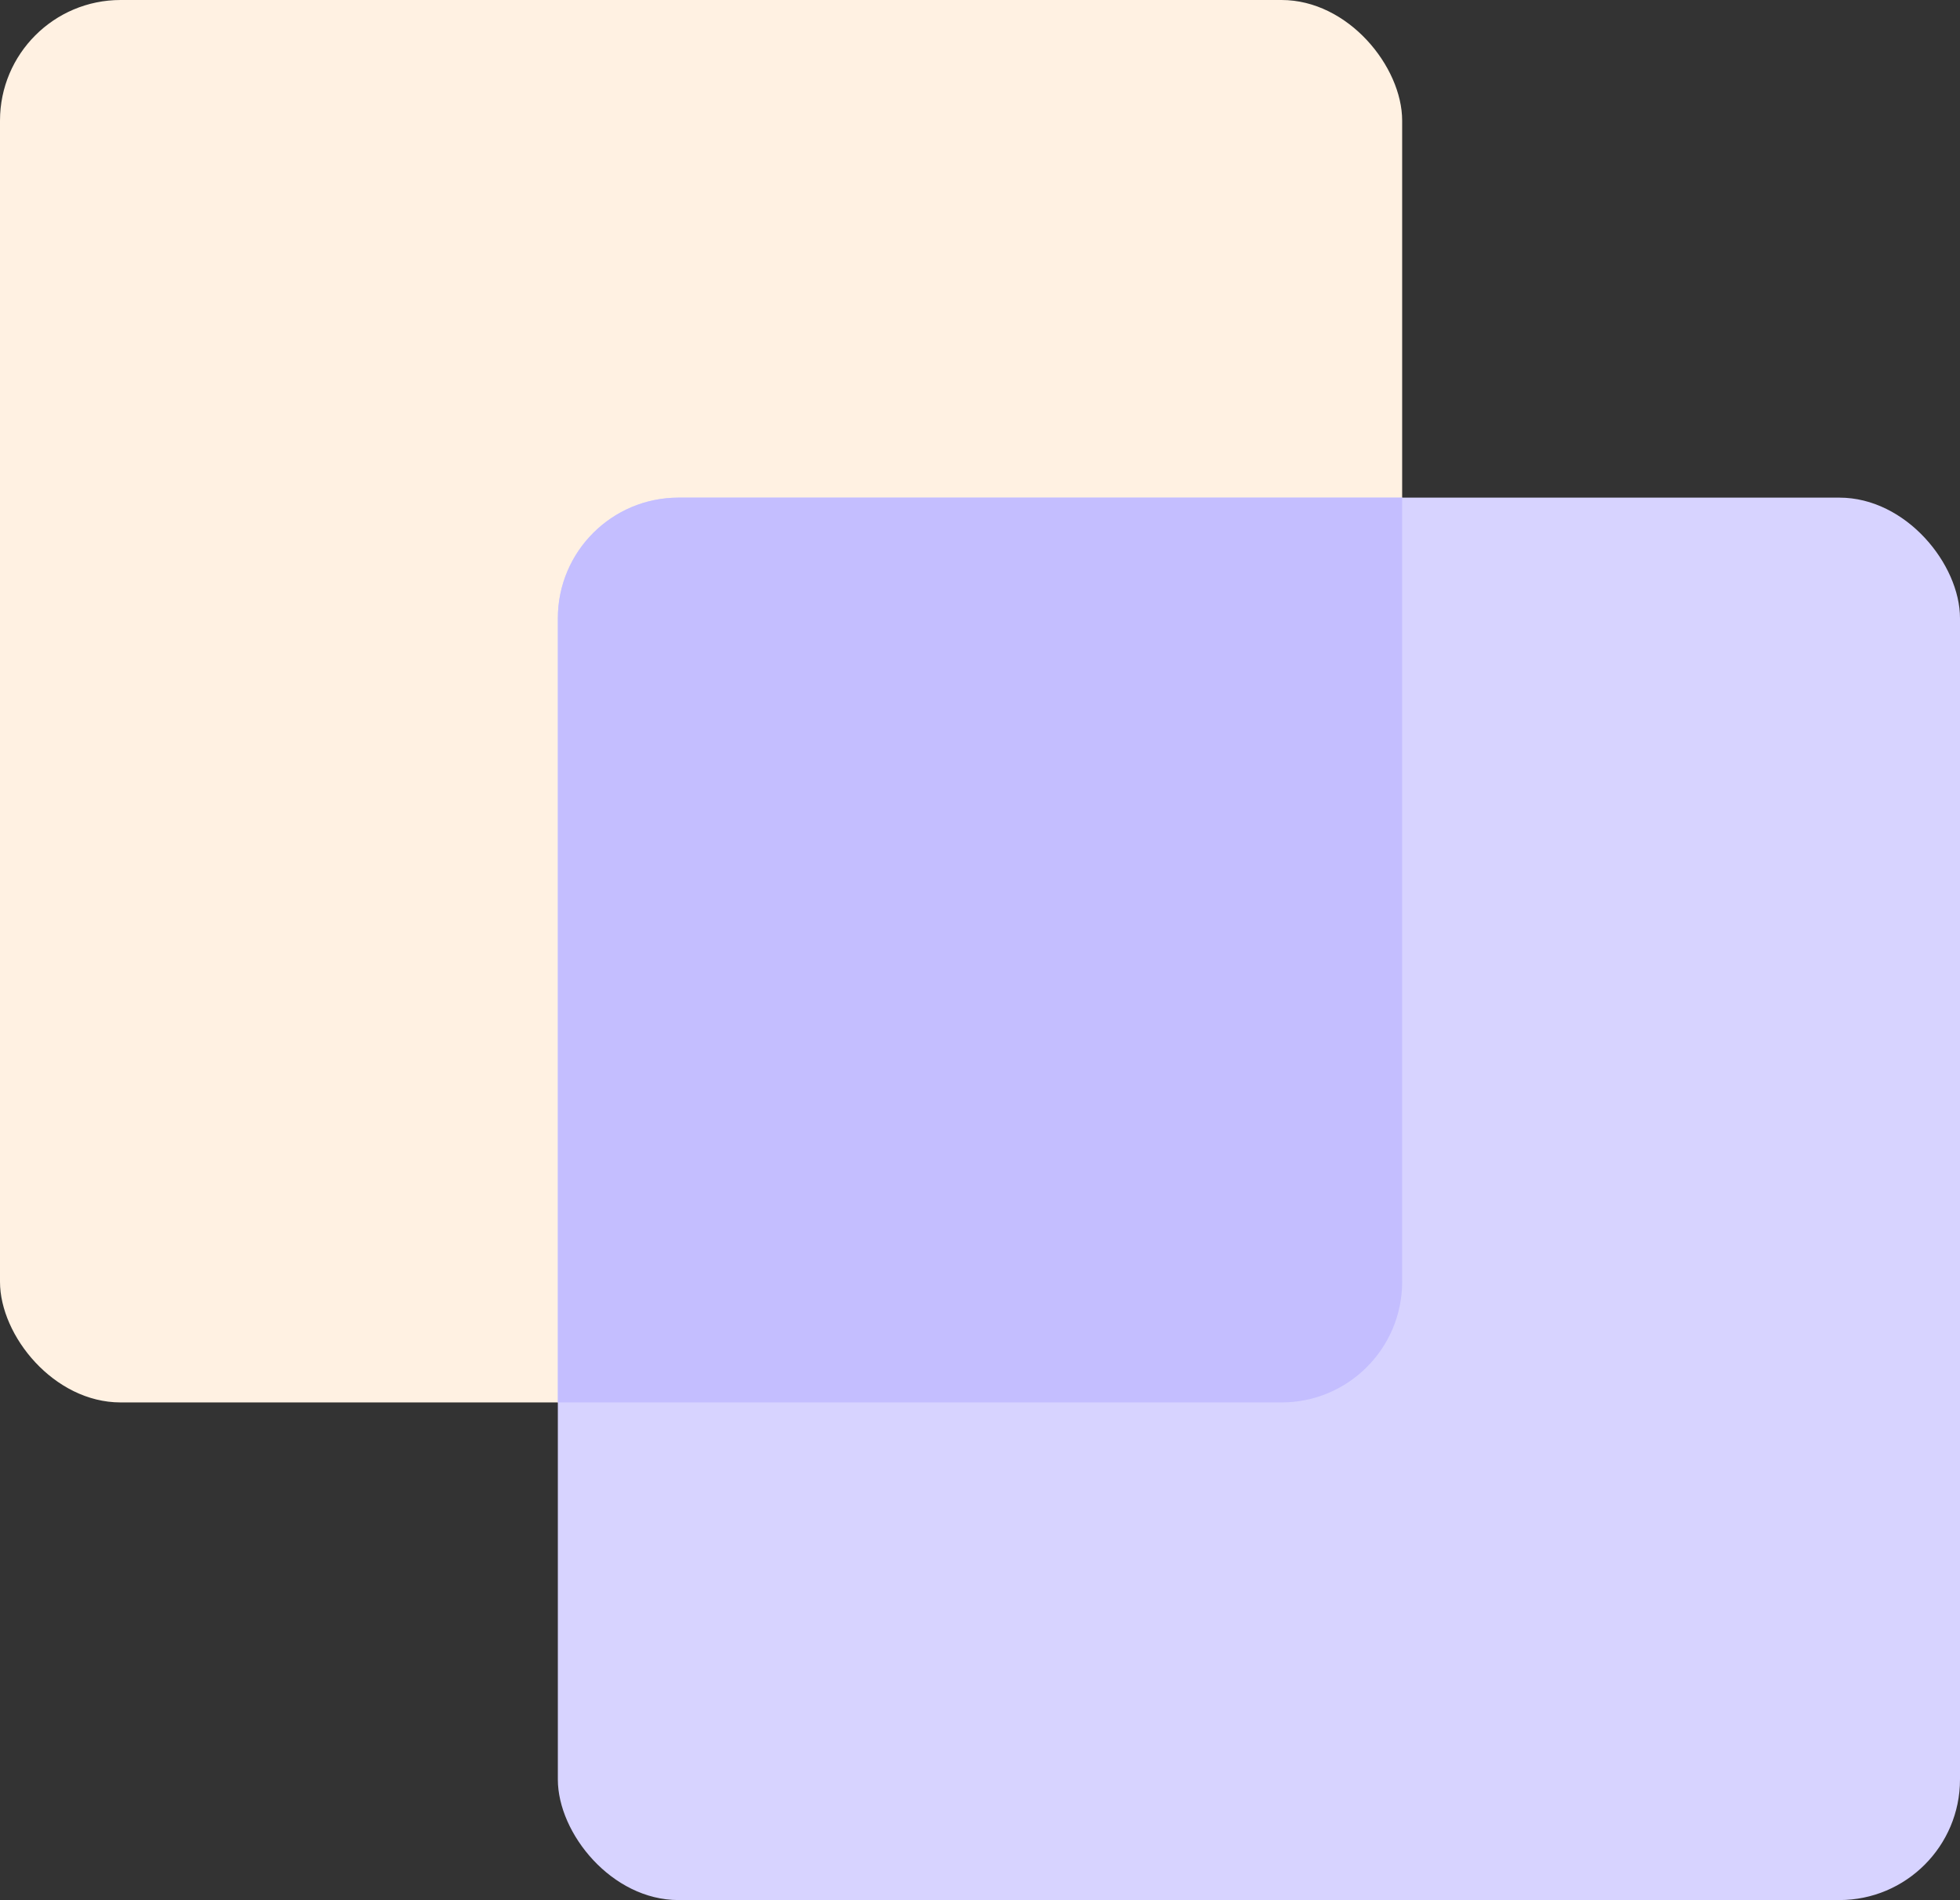 <svg width="130" height="126" viewBox="0 0 130 126" fill="none" xmlns="http://www.w3.org/2000/svg">
<rect x="0" y="0" width="130" height="126" fill="#333333" stroke="none"/>
<rect width="93" height="93" rx="8" fill="#FFF1E2"/>
<rect x="37" y="33" width="93" height="93" rx="8" fill="#D7D3FF"/>
<path d="M93 33V85C93 89.418 89.418 93 85 93H37V41C37 36.582 40.582 33 45 33H93Z" fill="#C4BEFF"/>
</svg>
